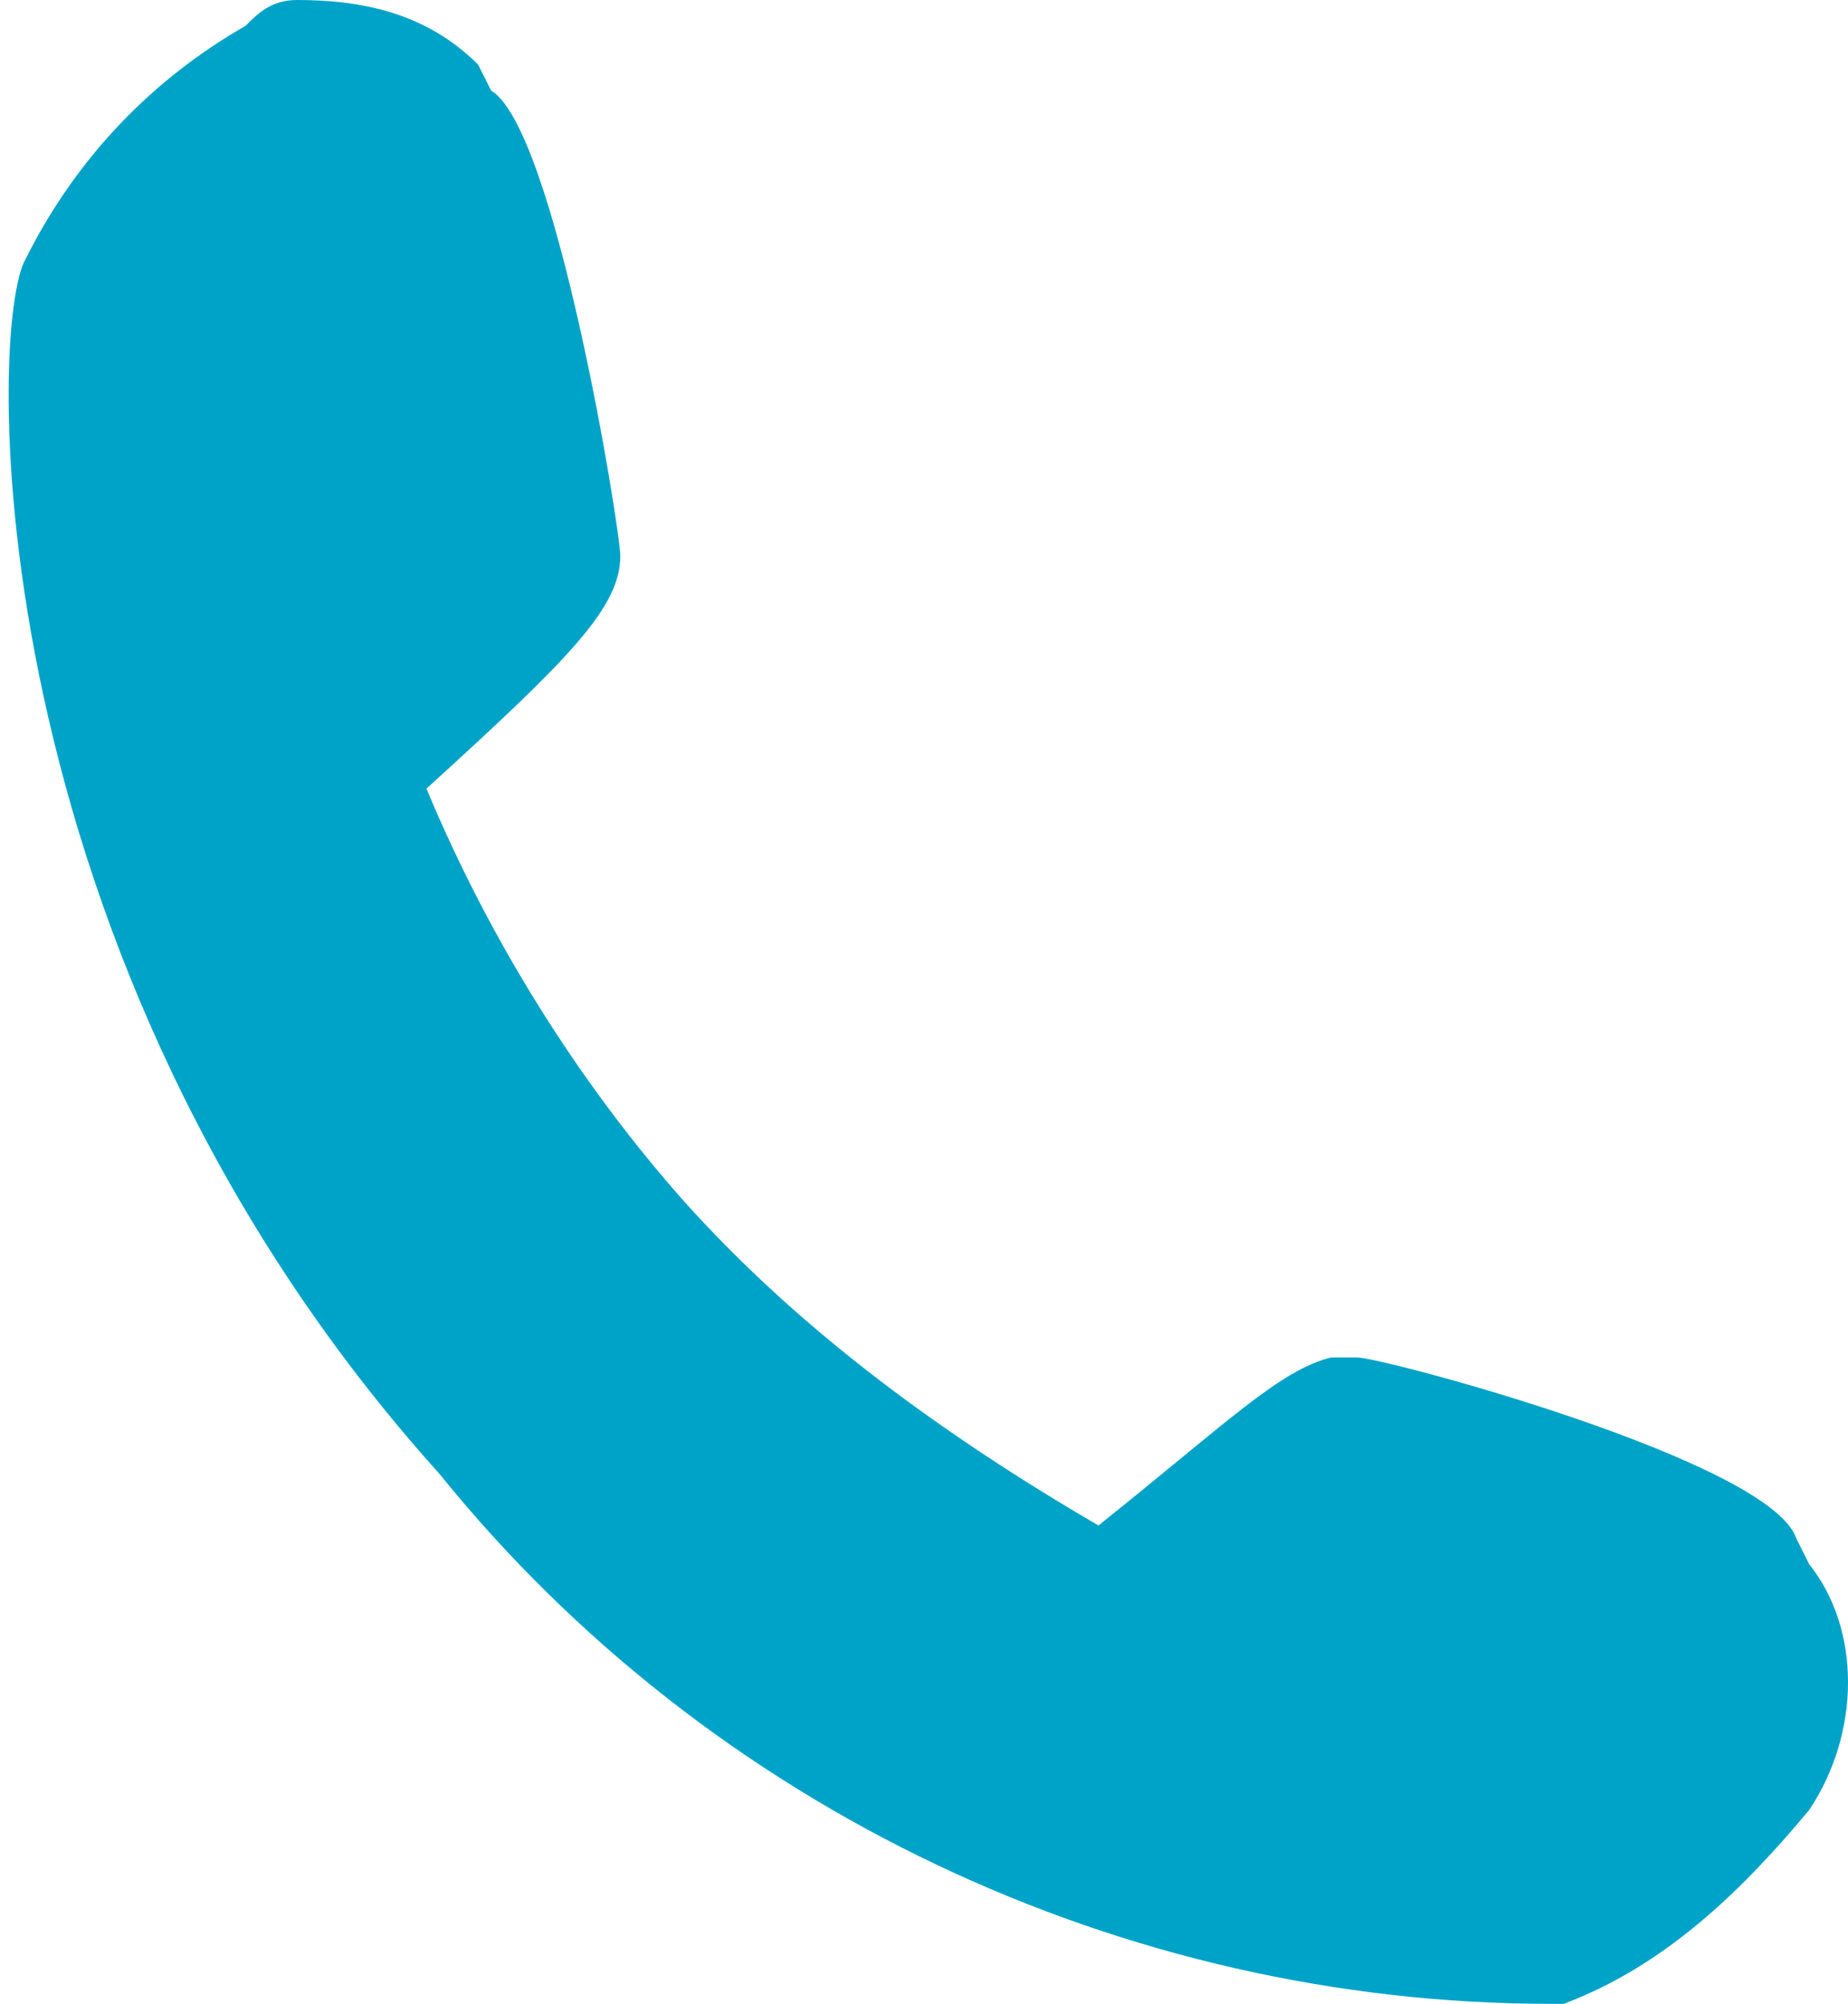<?xml version="1.0" encoding="utf-8"?>
<!-- Generator: Adobe Illustrator 23.0.4, SVG Export Plug-In . SVG Version: 6.00 Build 0)  -->
<svg version="1.1" id="Layer_1" xmlns="http://www.w3.org/2000/svg" xmlns:xlink="http://www.w3.org/1999/xlink" x="0px" y="0px"
	 viewBox="0 0 14.3 15.5" style="enable-background:new 0 0 14.3 15.5;" xml:space="preserve">
<style type="text/css">
	.st0{fill:#00A3C8;enable-background:new    ;}
</style>
<title>Asset 2</title>
<path class="st0" d="M14,12.1l-0.1-0.2c-0.2-0.6-3.2-1.4-3.4-1.4c-0.1,0-0.1,0-0.2,0c-0.4,0.1-0.8,0.5-1.8,1.3
	c-1.2-0.7-2.3-1.5-3.2-2.5c-0.8-0.9-1.5-2-2-3.2c1.1-1,1.5-1.4,1.5-1.8c0-0.2-0.5-3.3-1-3.6L3.7,0.5C3.3,0.1,2.8,0,2.3,0
	C2.1,0,2,0.1,1.9,0.2c-0.7,0.4-1.3,1-1.7,1.8c-0.3,0.5-0.4,5.4,3.2,9.4c2.1,2.6,5.3,4.1,8.6,4.1l0,0h0.1c0.8-0.3,1.4-0.9,1.9-1.5
	C14.4,13.4,14.4,12.6,14,12.1z"/>
</svg>
